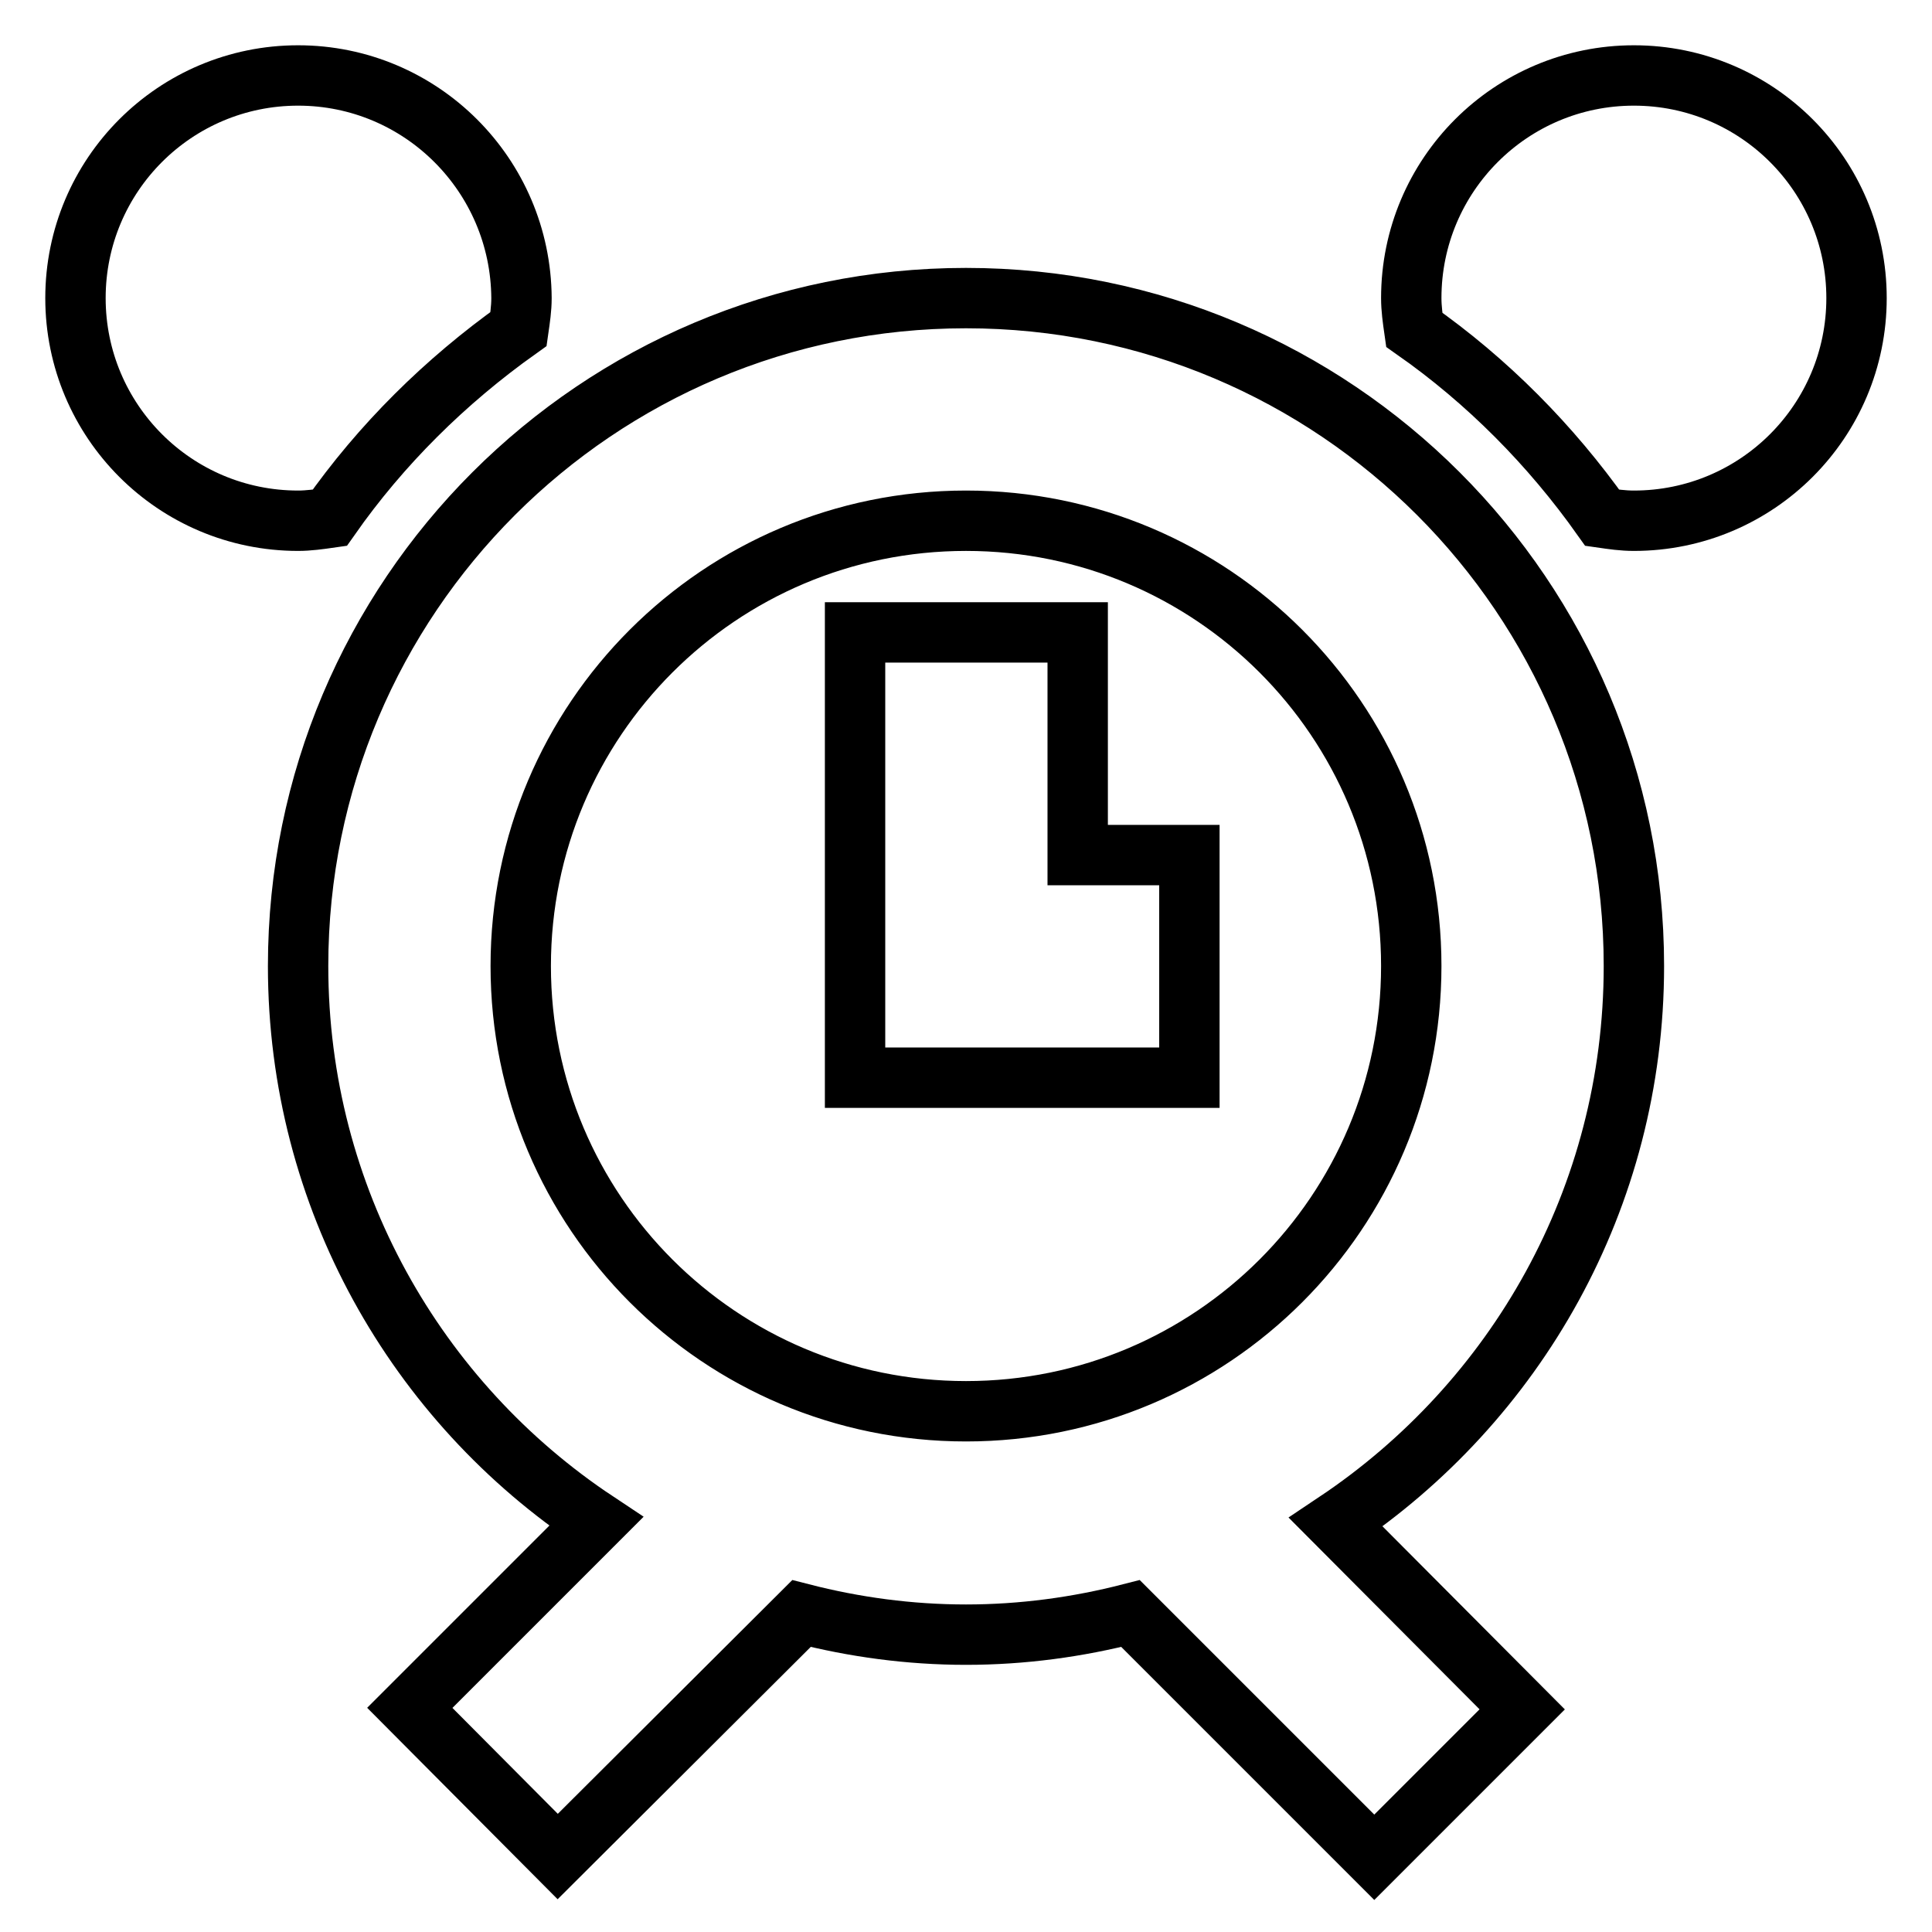 <?xml version="1.0" encoding="utf-8"?>
<!-- Svg Vector Icons : http://www.onlinewebfonts.com/icon -->
<!DOCTYPE svg PUBLIC "-//W3C//DTD SVG 1.1//EN" "http://www.w3.org/Graphics/SVG/1.1/DTD/svg11.dtd">
<svg version="1.1" xmlns="http://www.w3.org/2000/svg" xmlns:xlink="http://www.w3.org/1999/xlink" x="0px" y="0px" viewBox="0 0 256 256" enable-background="new 0 0 256 256" xml:space="preserve">
<g><g><path stroke-width="8" fill-opacity="0" stroke="#000000"  d="M142.8,83.8h-29.5v59h44.3v-29.5h-14.8V83.8z M43.7,68.6c6.8-9.7,15.3-18.1,25-25c0.2-1.4,0.4-2.7,0.4-4.1C69,23.2,55.8,10,39.5,10C23.2,10,10,23.2,10,39.5C10,55.8,23.2,69,39.5,69C40.9,69,42.3,68.8,43.7,68.6z M216.5,128c0-48.9-39.6-88.5-88.5-88.5c-48.9,0-88.5,39.6-88.5,88.5c0,30.7,15.7,57.8,39.5,73.6l-24.7,24.7L73.9,246l32.3-32.2c7,1.8,14.3,2.8,21.8,2.8c7.5,0,14.8-1,21.8-2.8l32.3,32.3l19.6-19.6L177,201.7C200.8,185.8,216.5,158.8,216.5,128z M128,187c-32.6,0-59-26.4-59-59c0-32.6,26.4-59,59-59c32.6,0,59,26.4,59,59C187,160.6,160.6,187,128,187z M216.5,10C200.2,10,187,23.2,187,39.5c0,1.4,0.2,2.8,0.4,4.2c9.7,6.8,18.1,15.3,24.9,24.9c1.4,0.2,2.7,0.4,4.2,0.4c16.3,0,29.5-13.2,29.5-29.5C246,23.2,232.8,10,216.5,10z"/></g></g>
</svg>